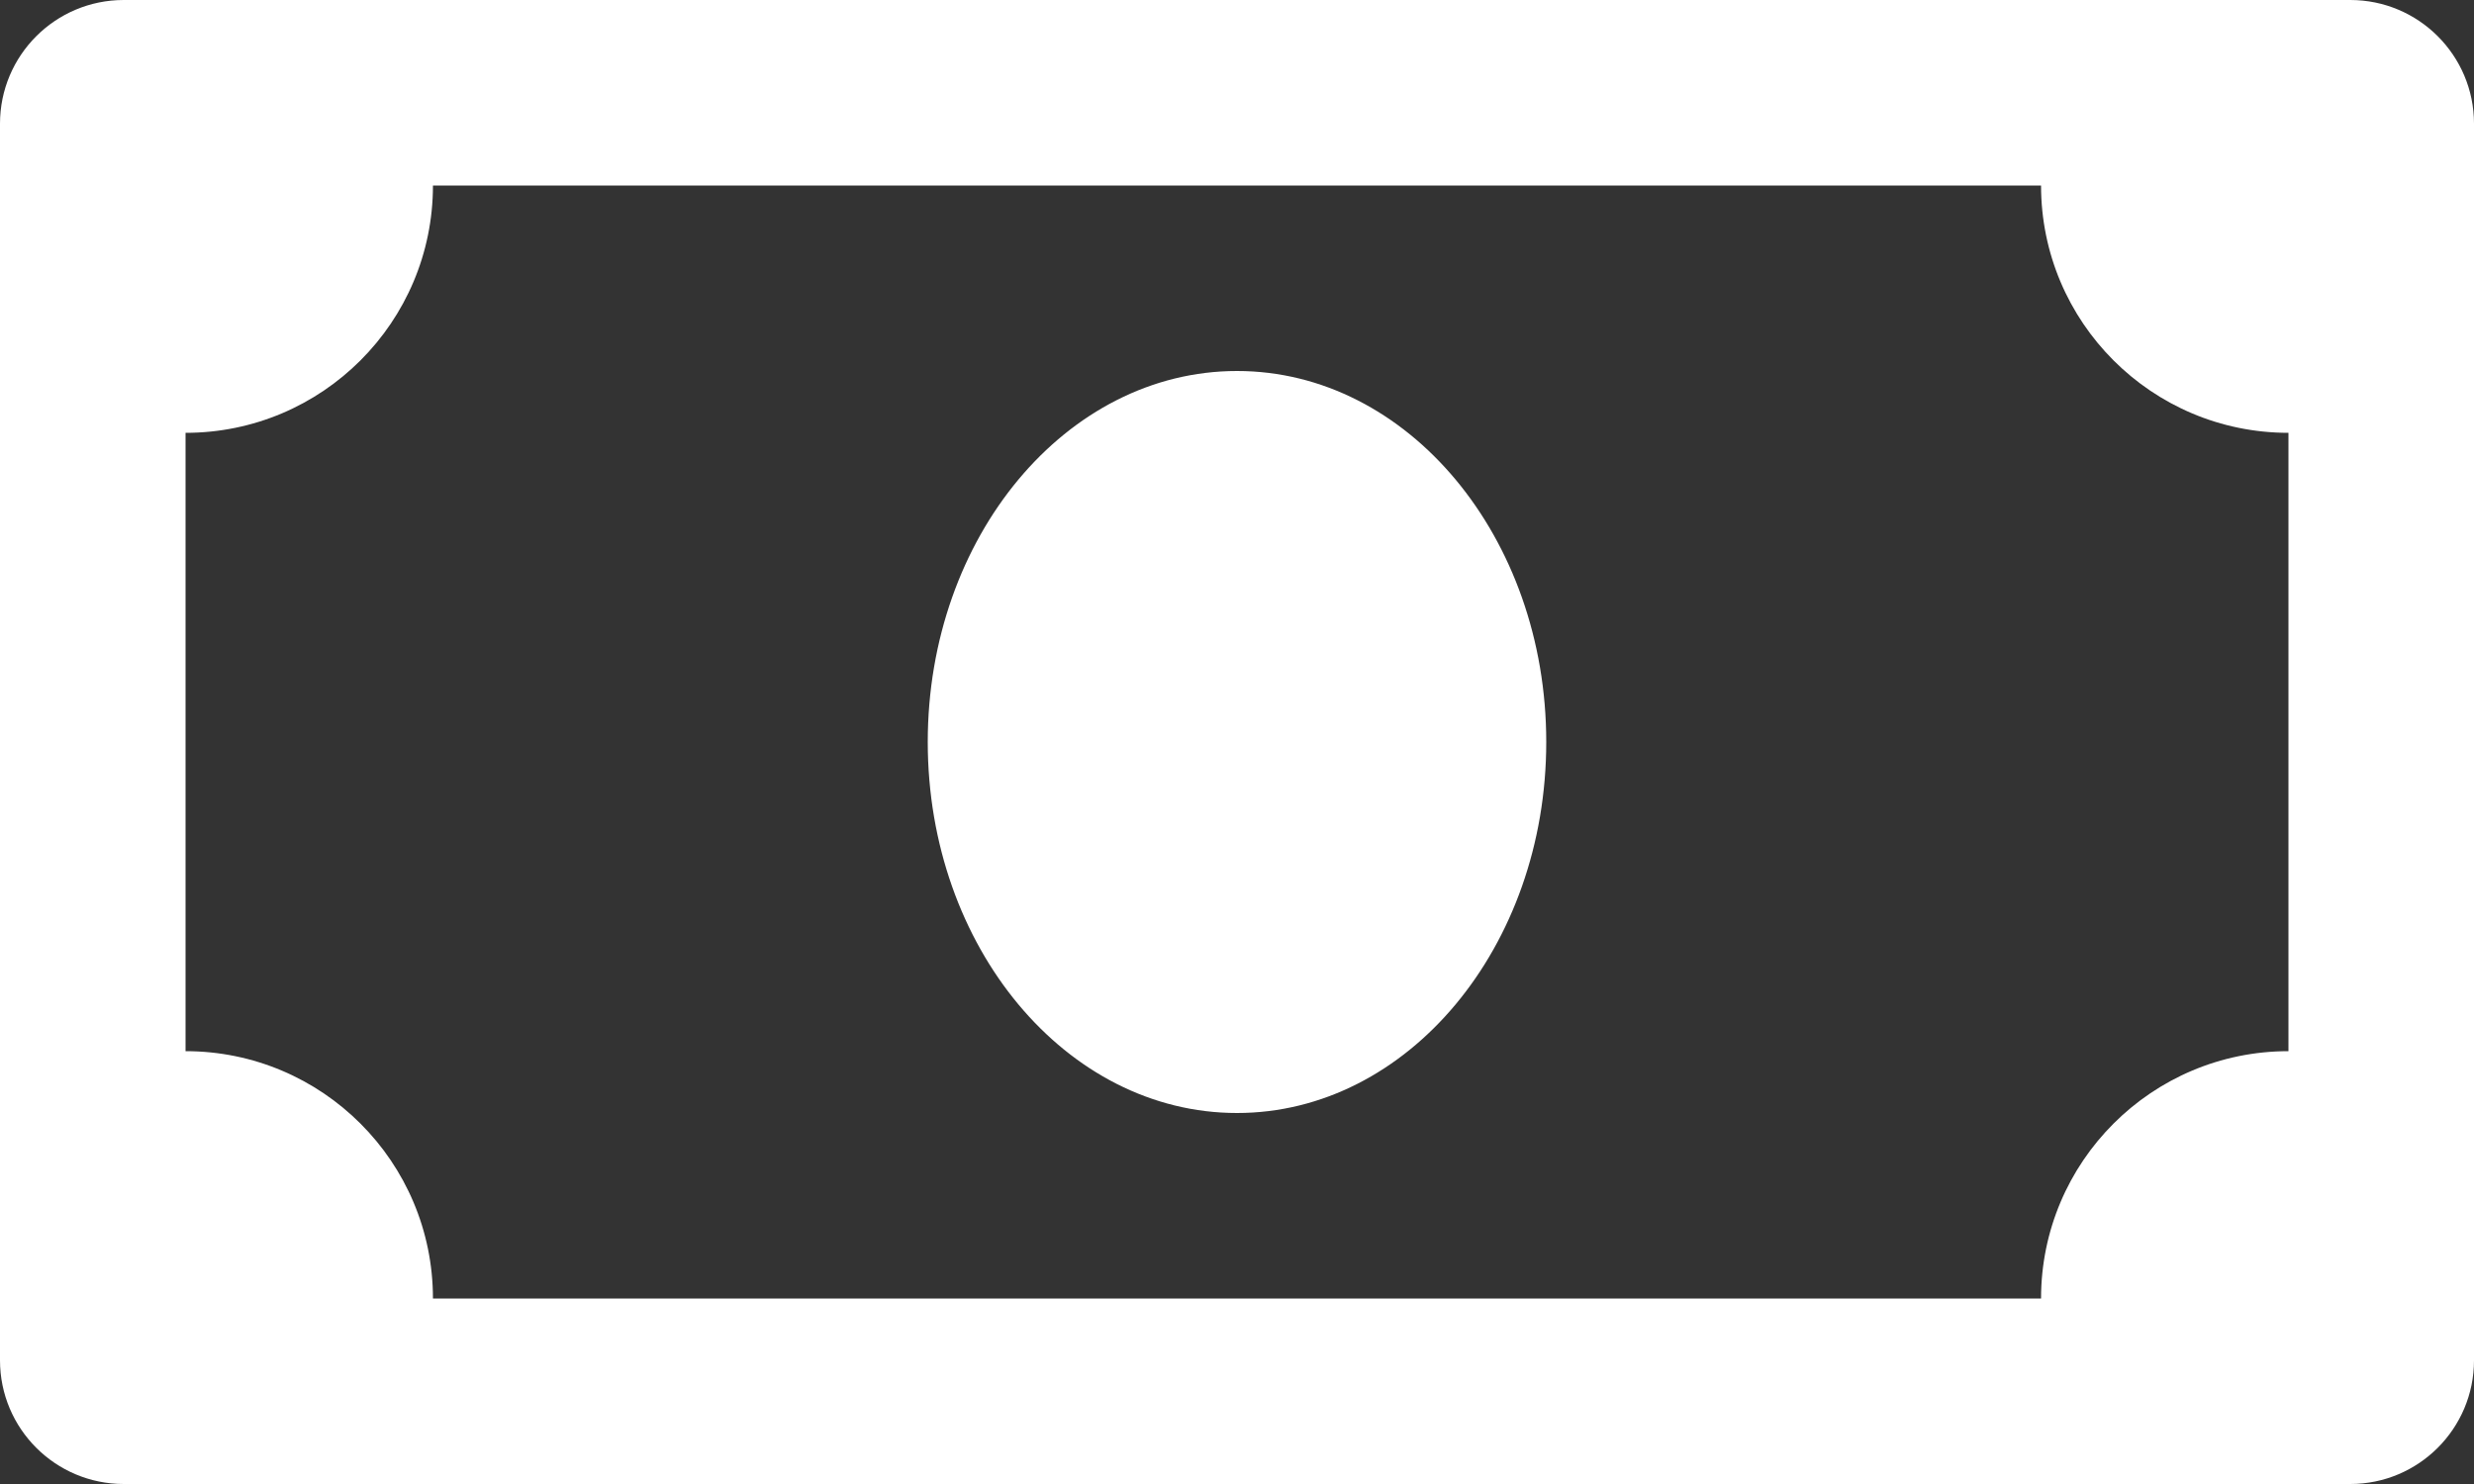 <svg width="40" height="24" viewBox="0 0 40 24" fill="none" xmlns="http://www.w3.org/2000/svg">
<rect x="0" y="0" width="40" height="24" fill="#333333" stroke="none"/>
<path fill-rule="evenodd" clip-rule="evenodd" d="M38 0H2C0.896 0 0 0.896 0 2V22C0 23.104 0.896 24 2 24H38C39.104 24 40 23.104 40 22V2C40 0.896 39.104 0 38 0ZM37 17C34.791 17 33 18.791 33 21H7C7 18.791 5.209 17 3 17V7C5.209 7 7 5.209 7 3H33C33 5.209 34.791 7 37 7V17ZM20 6C17.239 6 15 8.686 15 12C15 15.313 17.238 18 20 18C22.761 18 25 15.314 25 12C25 8.686 22.761 6 20 6Z" fill="white"/>
</svg>
